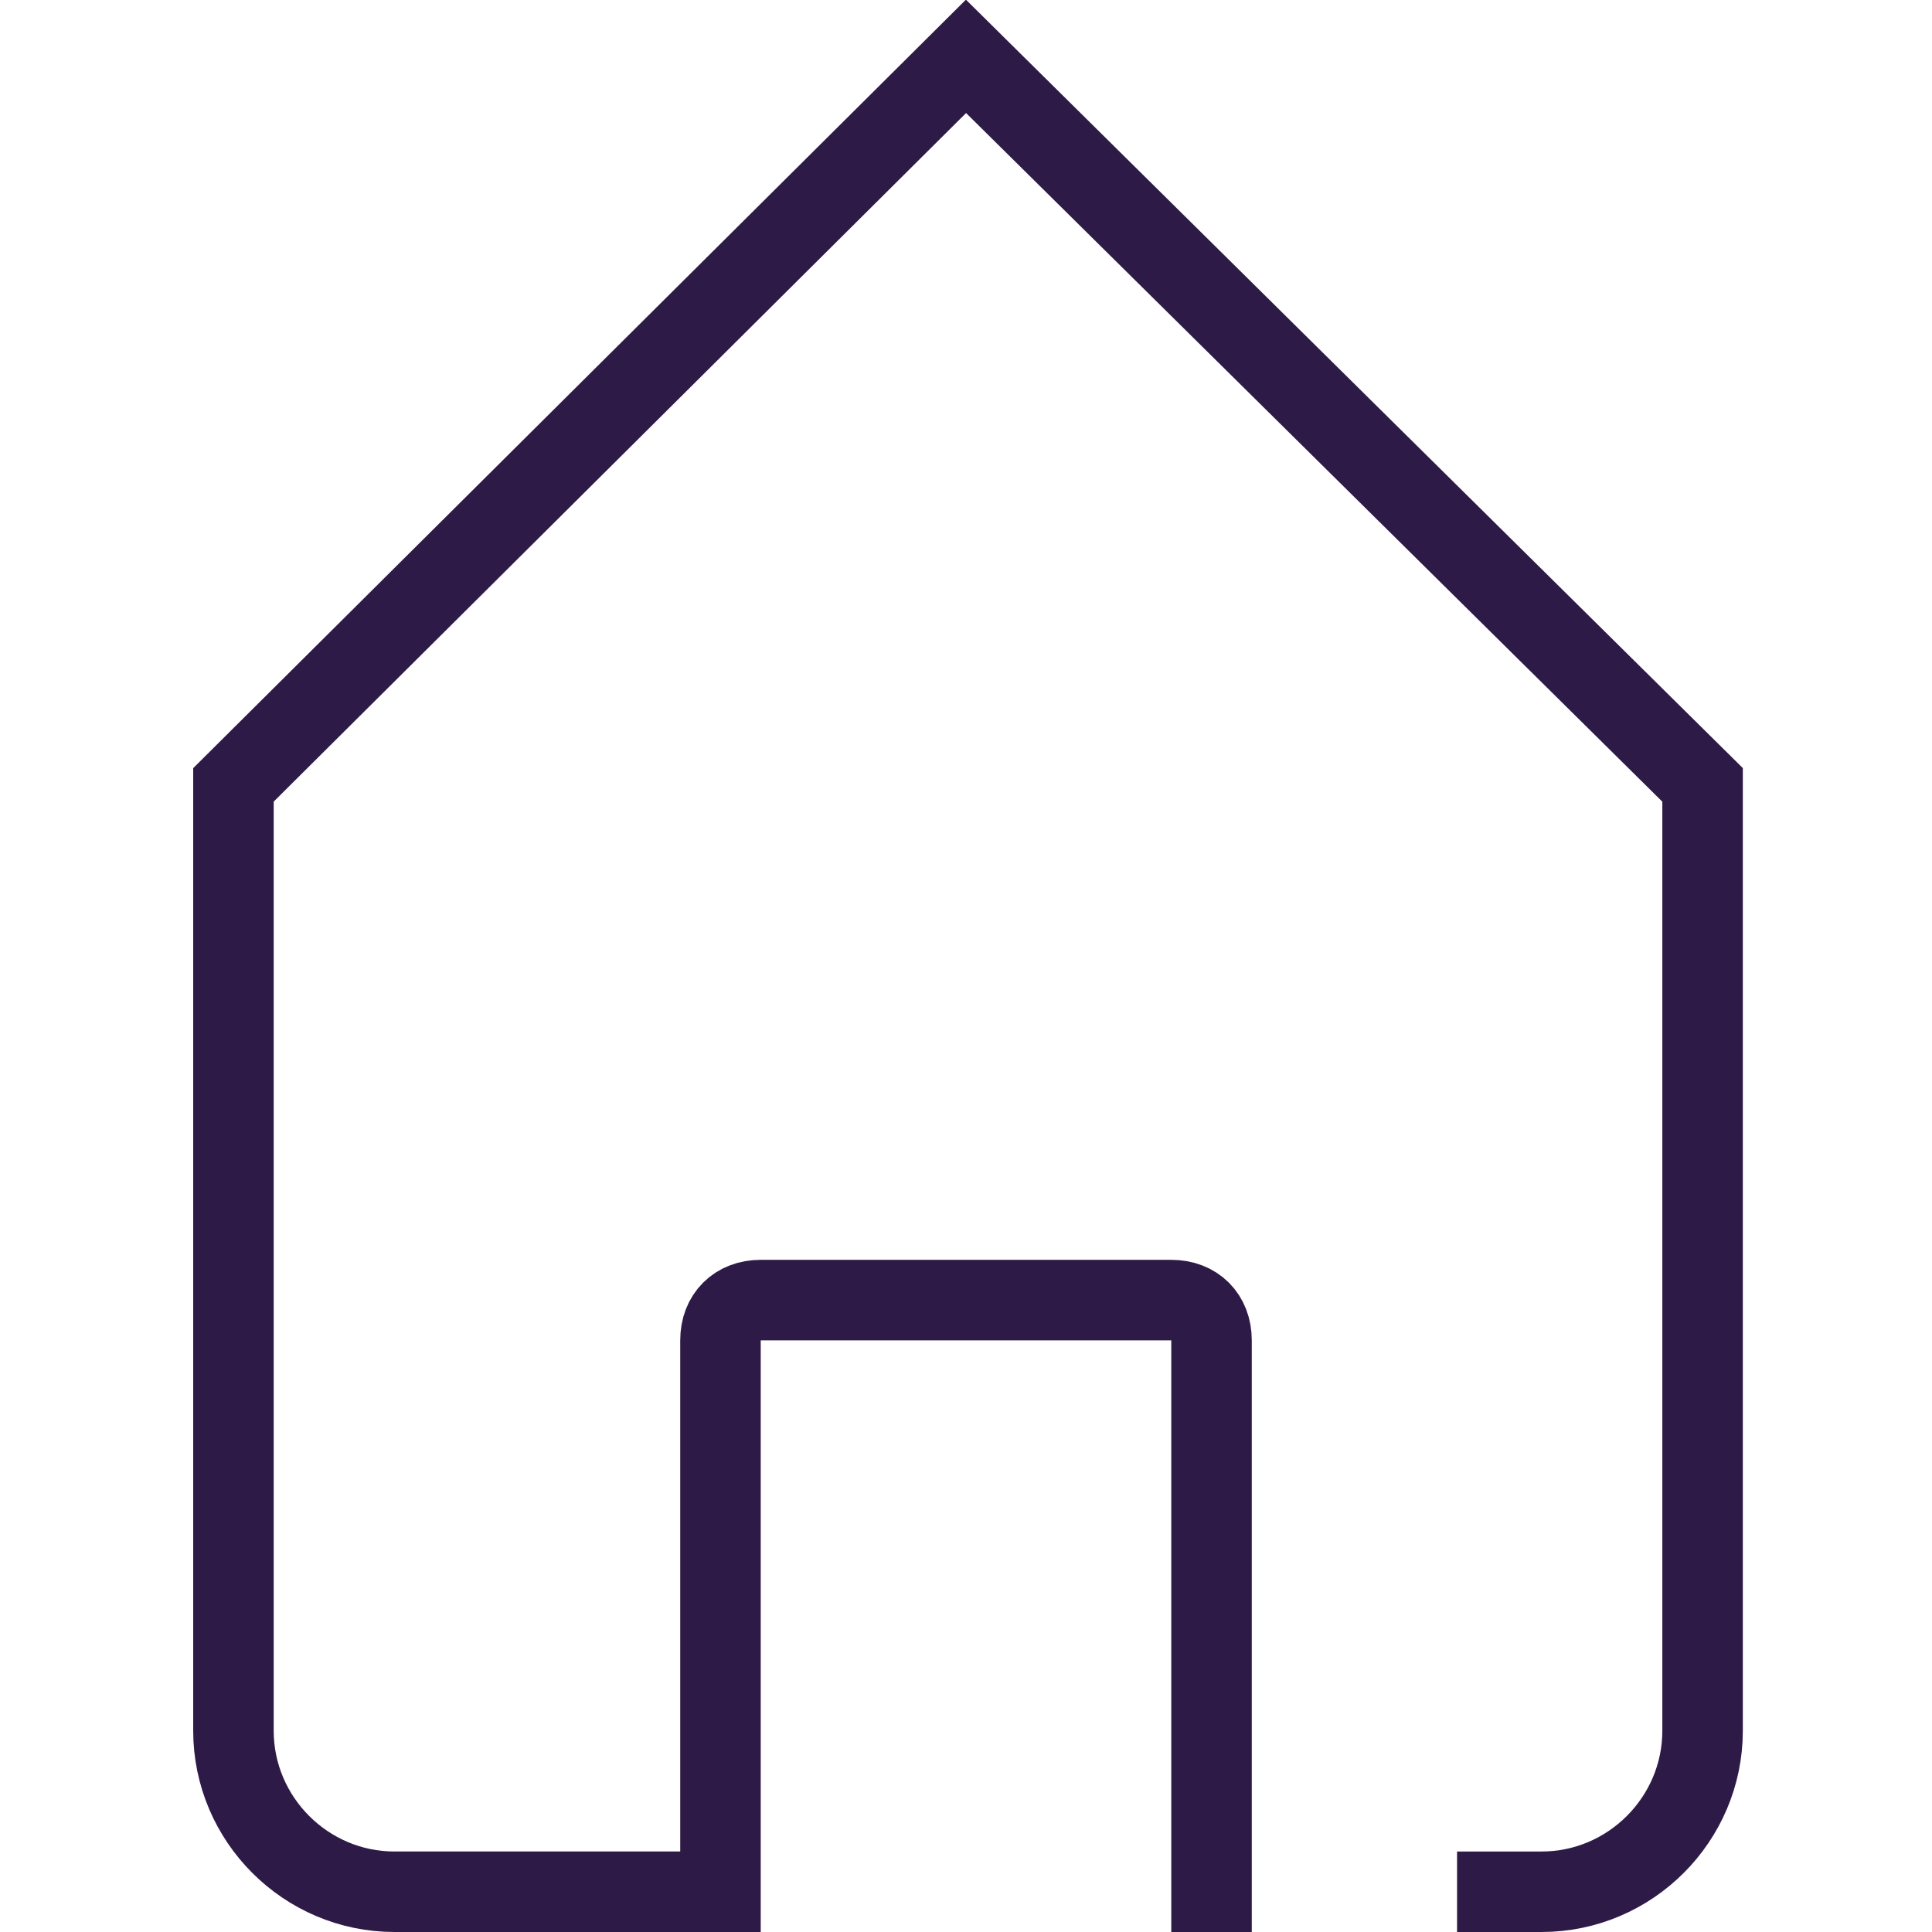 <?xml version="1.0" encoding="utf-8"?>
<!-- Generator: Adobe Illustrator 27.3.1, SVG Export Plug-In . SVG Version: 6.00 Build 0)  -->
<svg version="1.1" id="house" xmlns="http://www.w3.org/2000/svg" xmlns:xlink="http://www.w3.org/1999/xlink" x="0px" y="0px"
	 viewBox="0 0 48 48" style="enable-background:new 0 0 48 48;" xml:space="preserve">
<style type="text/css">
	.st0{fill:none;stroke:#2E1A47;stroke-width:2;stroke-miterlimit:10;}
</style>
<path class="st0" d="M36.2,47h2.1c2.2,0,4-1.8,4-4V19.5L24,1.4L5.8,19.5V43c0,2.2,1.8,4,4,4h8.1V33.3c0-0.6,0.4-1,1-1h10.2
	c0.6,0,1,0.4,1,1V48"/>
</svg>
